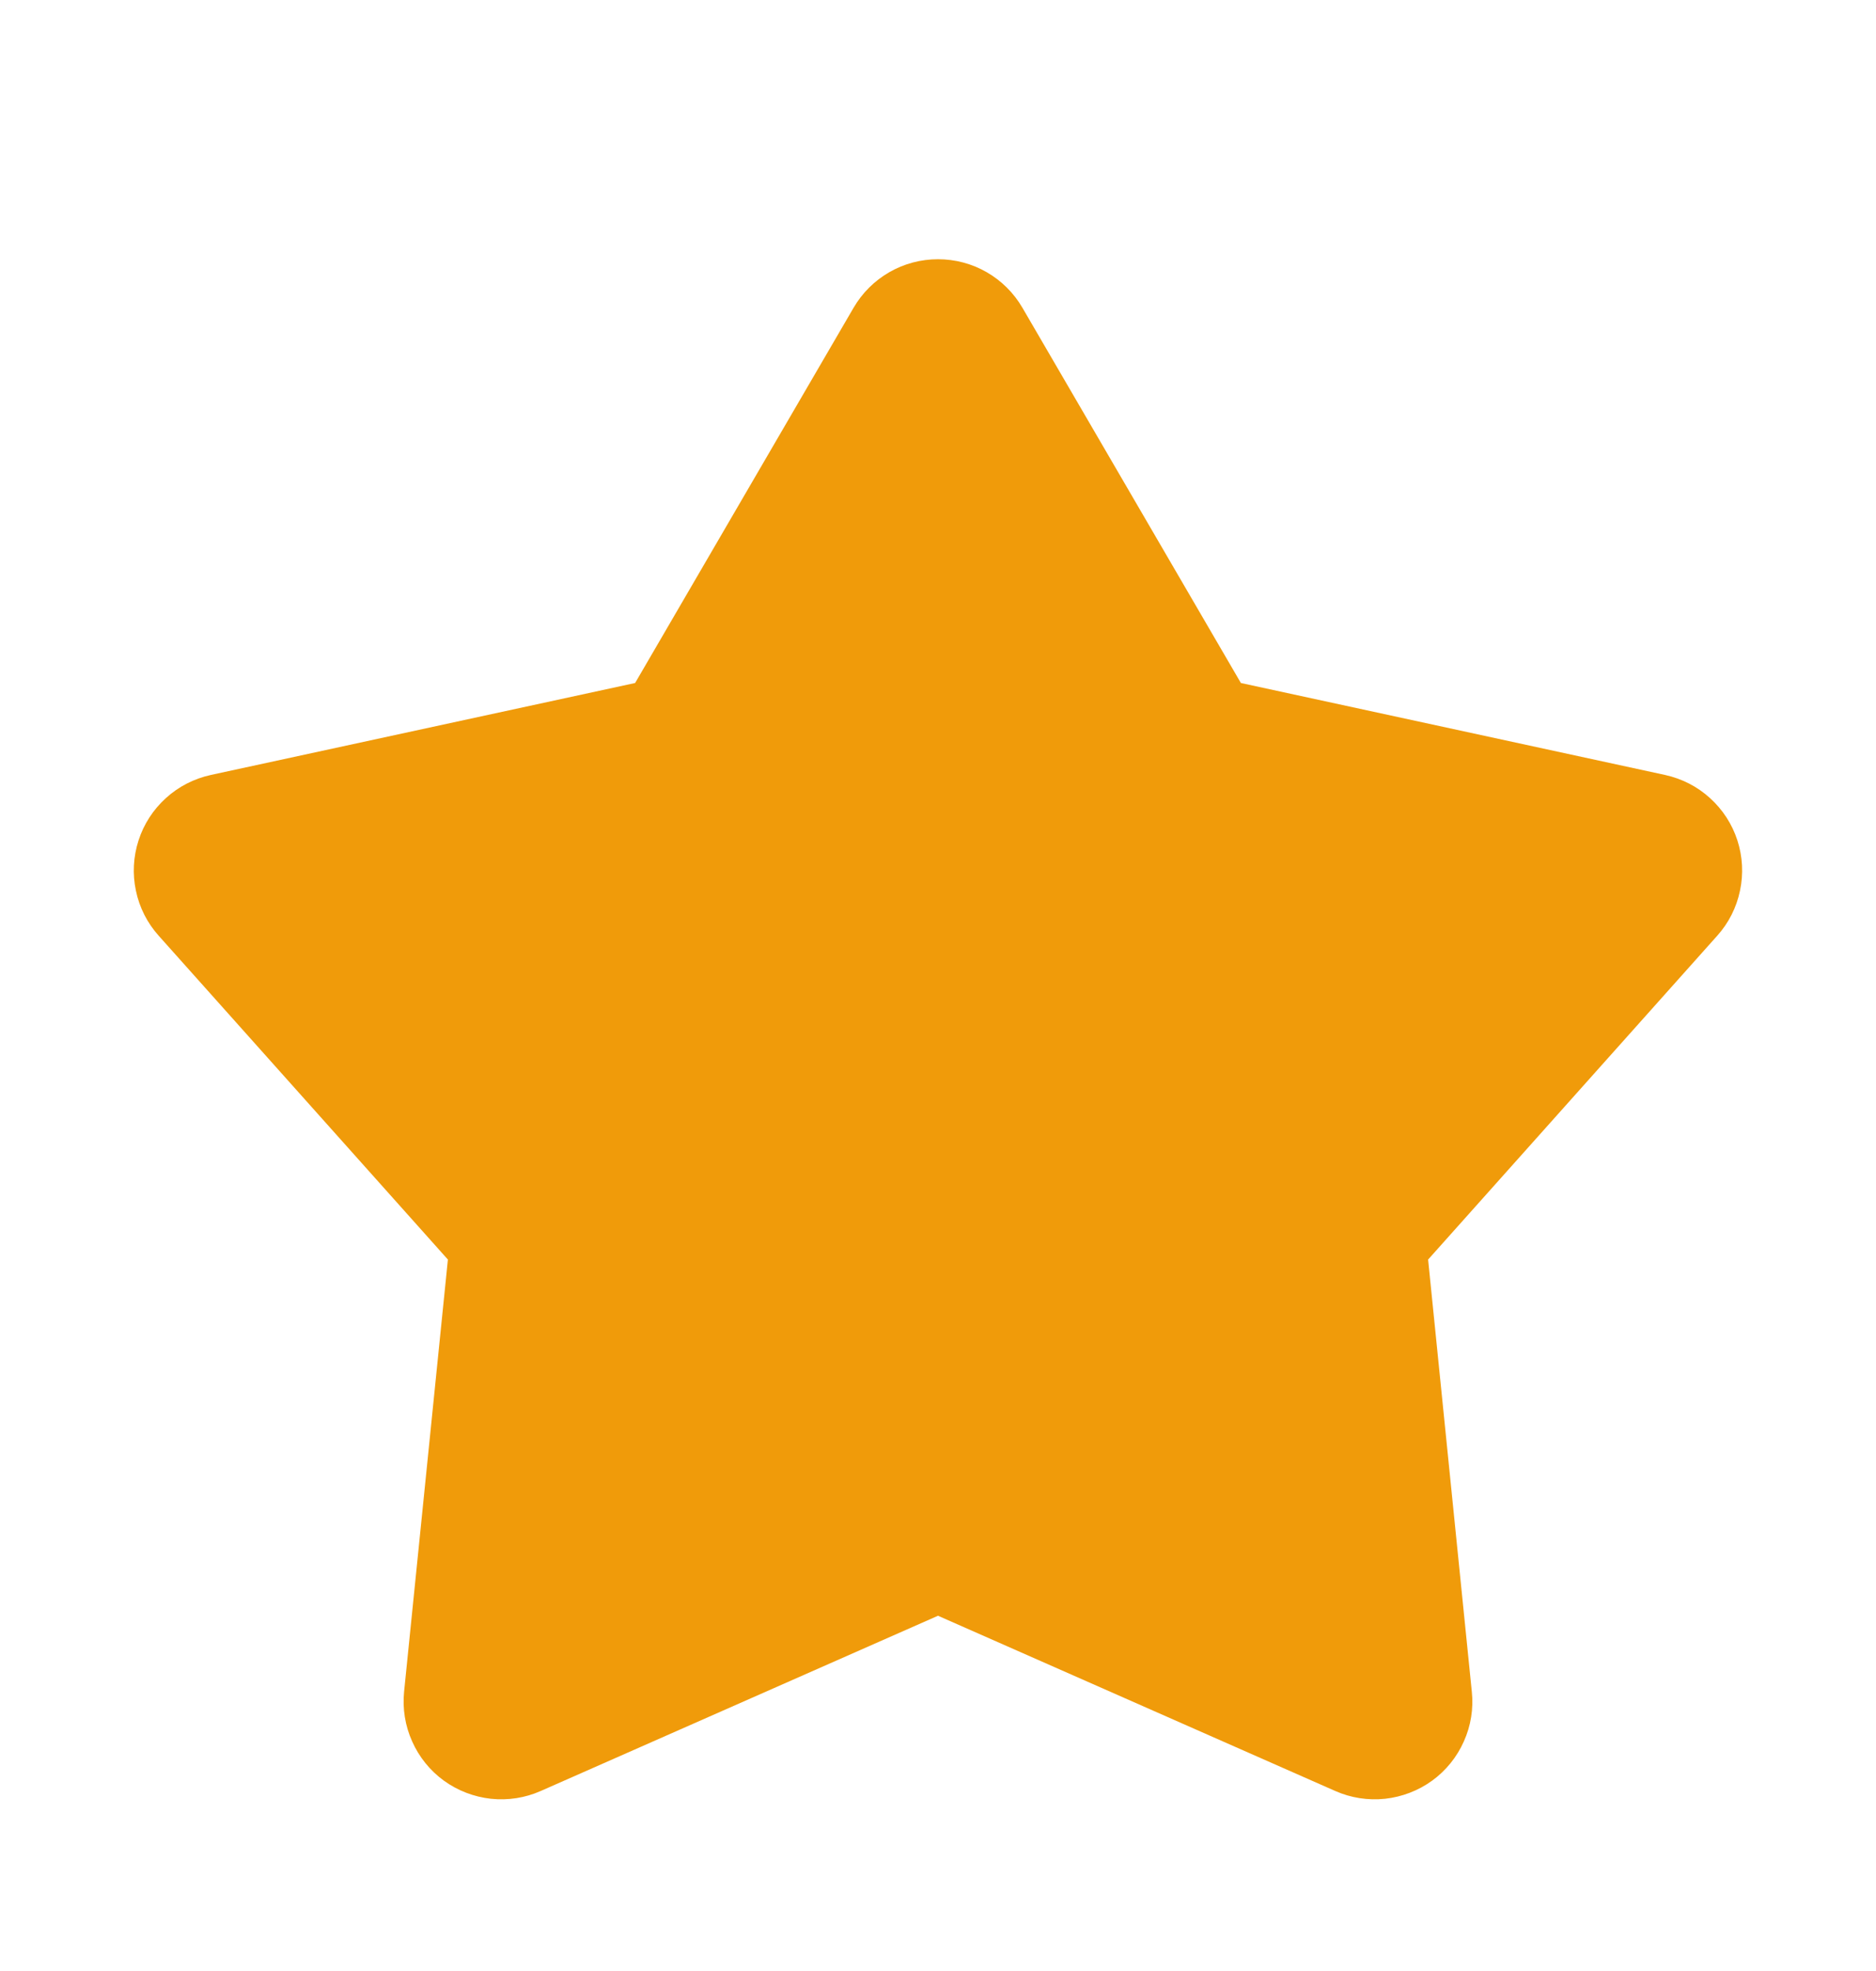 <svg width="20" height="21" viewBox="0 0 20 21" fill="none" xmlns="http://www.w3.org/2000/svg">
<g clip-path="url(#clip0_18002_1502)">
<path d="M9.1 3.279C9.192 3.121 9.323 2.991 9.481 2.9C9.639 2.809 9.818 2.762 10 2.762C10.182 2.762 10.361 2.809 10.519 2.9C10.677 2.991 10.808 3.121 10.9 3.279L13.229 7.277L17.752 8.257C17.93 8.296 18.095 8.38 18.23 8.503C18.365 8.625 18.466 8.78 18.522 8.953C18.578 9.126 18.588 9.311 18.55 9.49C18.513 9.668 18.43 9.833 18.308 9.969L15.225 13.42L15.691 18.024C15.71 18.205 15.681 18.388 15.606 18.554C15.532 18.721 15.415 18.865 15.268 18.972C15.12 19.079 14.947 19.145 14.766 19.165C14.585 19.184 14.402 19.156 14.235 19.082L10 17.215L5.765 19.082C5.598 19.156 5.415 19.184 5.234 19.165C5.053 19.145 4.88 19.079 4.732 18.972C4.585 18.865 4.468 18.721 4.394 18.554C4.319 18.388 4.29 18.205 4.308 18.024L4.775 13.42L1.692 9.97C1.57 9.834 1.486 9.669 1.449 9.49C1.411 9.312 1.421 9.127 1.477 8.954C1.533 8.78 1.634 8.625 1.769 8.503C1.904 8.38 2.069 8.296 2.247 8.257L6.771 7.277L9.1 3.279Z" fill="#F09B0A"/>
</g>
<defs>
<clipPath id="clip0_18002_1502">
<rect width="20" height="20" fill="white" transform="translate(0 0.889)"/>
</clipPath>
</defs>
</svg>
